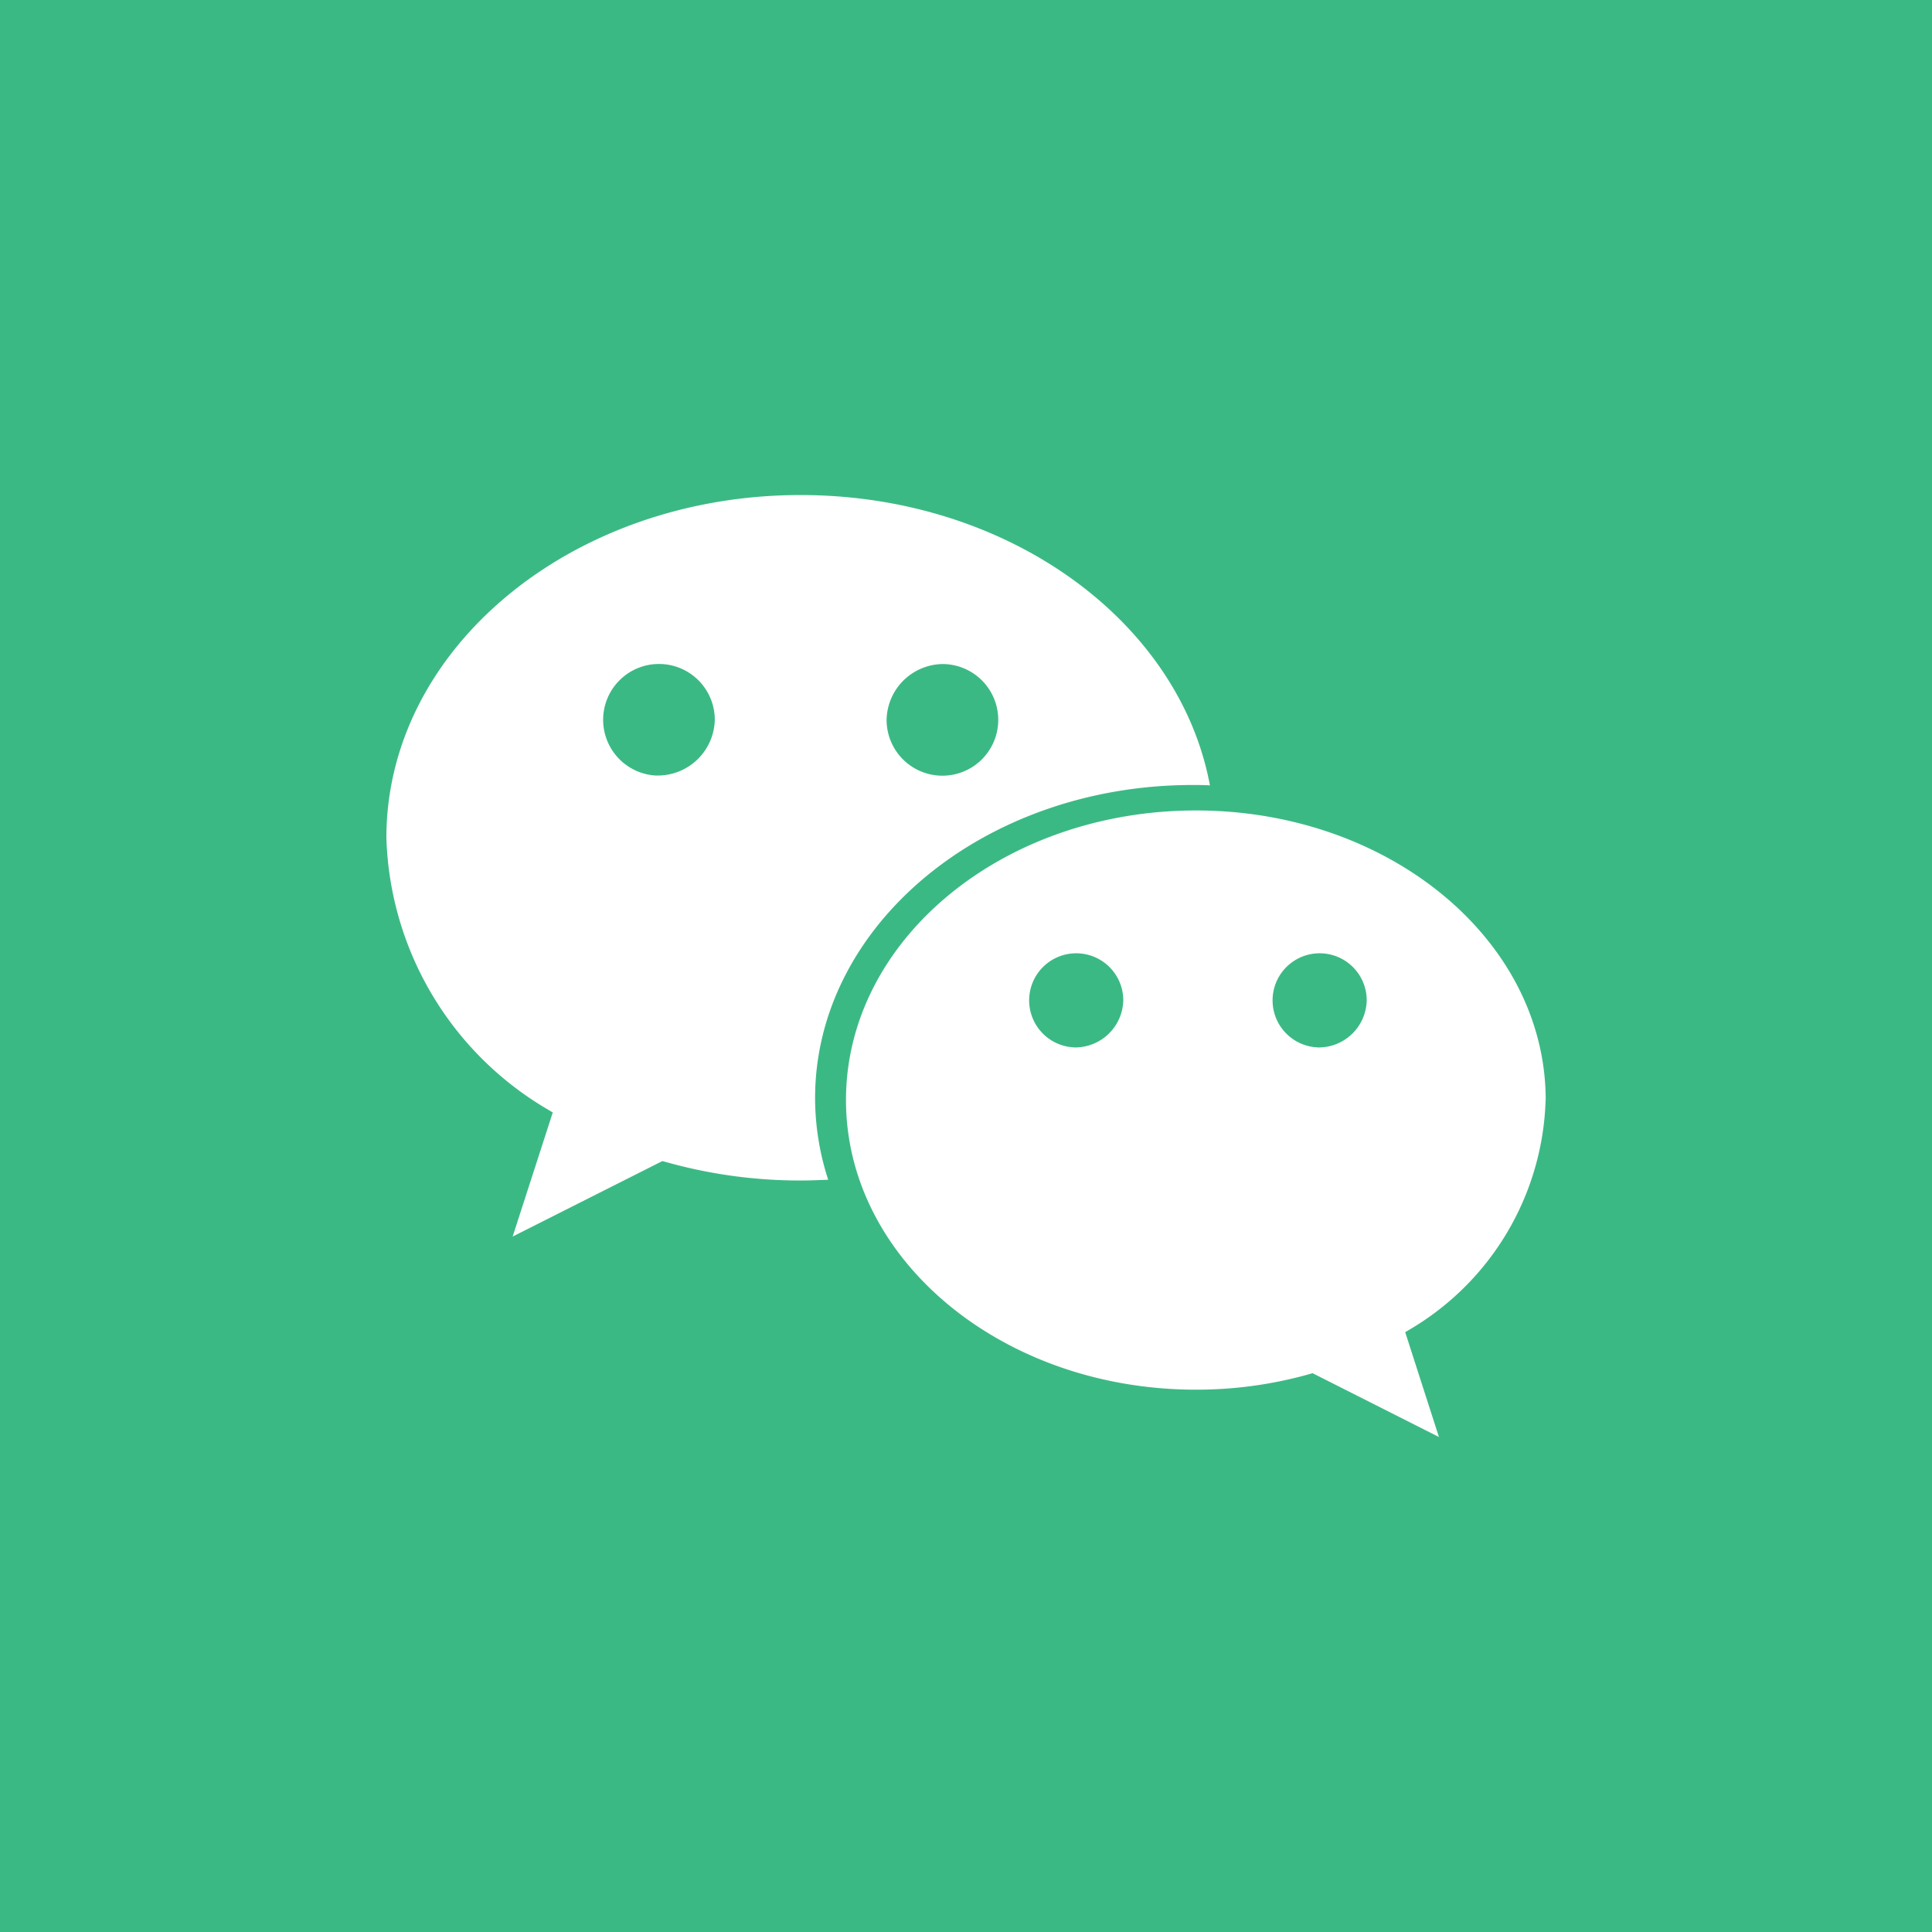<svg id="组_4" data-name="组 4" xmlns="http://www.w3.org/2000/svg" width="43.016" height="43.016" viewBox="0 0 43.016 43.016">
  <rect id="矩形_2235" data-name="矩形 2235" width="43.016" height="43.016" transform="translate(0)" fill="#3bb984"/>
  <path id="路径_25652" data-name="路径 25652" d="M83.249,155.457c.13,0,.26,0,.387.009-.679-3.66-4.5-6.465-9.115-6.465-5.093,0-9.221,3.418-9.221,7.632a7.261,7.261,0,0,0,3.62,6.064l.084.052-.893,2.762,3.334-1.681.156.043a11.032,11.032,0,0,0,2.918.39c.208,0,.413-.009.618-.017a5.9,5.9,0,0,1-.292-1.82C74.848,158.577,78.612,155.457,83.249,155.457Zm-5.518-2.692a1.243,1.243,0,1,1-1.294,1.242A1.267,1.267,0,0,1,77.731,152.764Zm-6.419,2.482a1.243,1.243,0,1,1,1.3-1.242A1.271,1.271,0,0,1,71.312,155.246Zm19.8,7.225c0-3.562-3.487-6.448-7.788-6.448s-7.791,2.886-7.791,6.448,3.49,6.448,7.791,6.448a9.262,9.262,0,0,0,2.464-.329l.133-.038,2.814,1.421-.751-2.334.072-.043A6.142,6.142,0,0,0,91.11,162.471Zm-10.5-1.173a1.048,1.048,0,1,1,1.095-1.049A1.074,1.074,0,0,1,80.608,161.3Zm5.42,0a1.048,1.048,0,1,1,1.095-1.049A1.071,1.071,0,0,1,86.028,161.3Z" transform="translate(-56.697 -137.979)" fill="#fff"/>
</svg>
